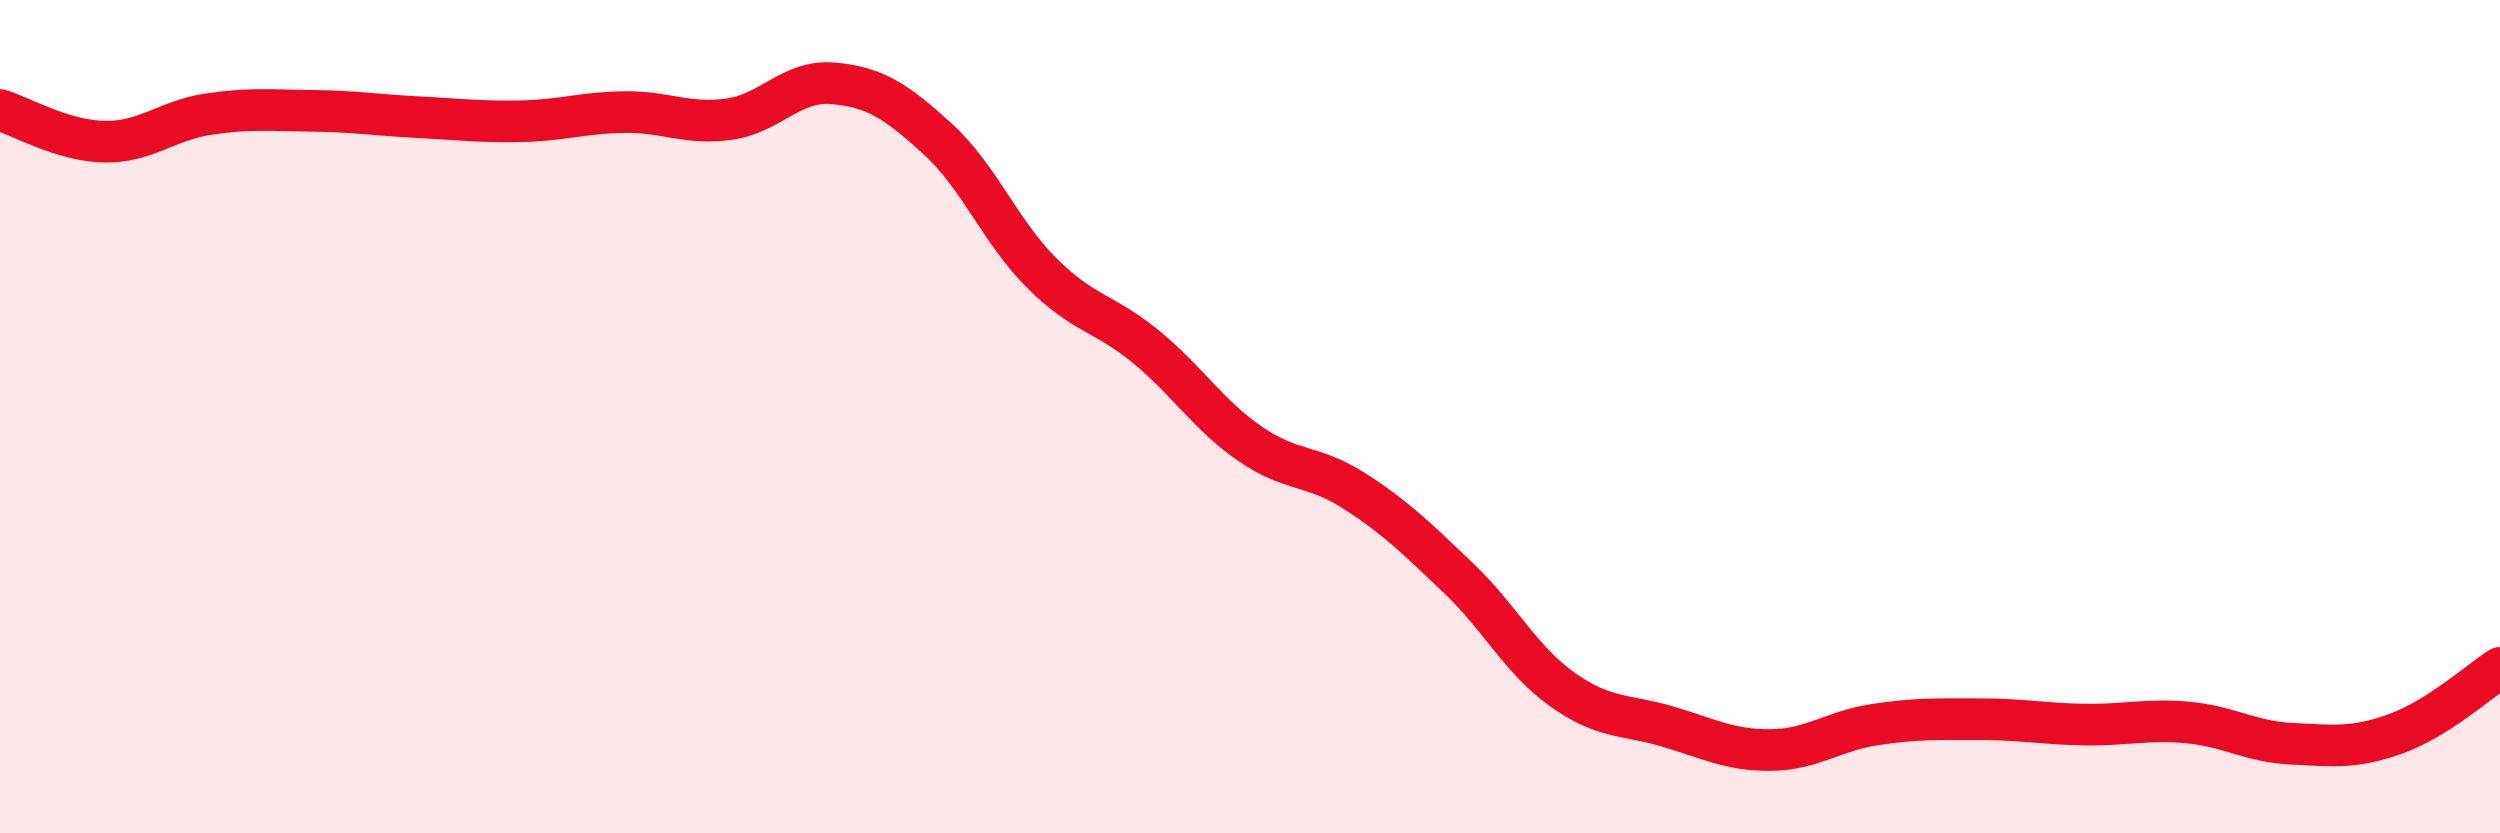 
    <svg width="60" height="20" viewBox="0 0 60 20" xmlns="http://www.w3.org/2000/svg">
      <path
        d="M 0,2.64 C 0.5,2.79 1.5,3.38 2.5,3.4 C 3.5,3.42 4,2.89 5,2.74 C 6,2.59 6.5,2.65 7.5,2.66 C 8.5,2.67 9,2.76 10,2.81 C 11,2.86 11.5,2.93 12.5,2.91 C 13.5,2.89 14,2.7 15,2.69 C 16,2.68 16.5,3 17.5,2.86 C 18.5,2.72 19,1.91 20,2 C 21,2.09 21.5,2.42 22.5,3.33 C 23.5,4.24 24,5.55 25,6.55 C 26,7.55 26.5,7.5 27.5,8.32 C 28.5,9.14 29,9.96 30,10.65 C 31,11.34 31.5,11.14 32.5,11.78 C 33.5,12.42 34,12.92 35,13.87 C 36,14.82 36.5,15.84 37.5,16.55 C 38.5,17.26 39,17.14 40,17.43 C 41,17.72 41.5,18.01 42.5,18 C 43.5,17.99 44,17.54 45,17.39 C 46,17.24 46.5,17.26 47.5,17.26 C 48.5,17.26 49,17.37 50,17.39 C 51,17.41 51.5,17.25 52.5,17.34 C 53.5,17.43 54,17.8 55,17.85 C 56,17.9 56.5,17.97 57.5,17.61 C 58.5,17.25 59.5,16.35 60,16.03L60 20L0 20Z"
        fill="#EB0A25"
        opacity="0.1"
        stroke-linecap="round"
        stroke-linejoin="round"
      />
      <path
        d="M 0,2.64 C 0.5,2.79 1.5,3.38 2.5,3.4 C 3.5,3.42 4,2.89 5,2.74 C 6,2.59 6.5,2.65 7.5,2.66 C 8.5,2.67 9,2.76 10,2.81 C 11,2.86 11.5,2.93 12.5,2.91 C 13.5,2.89 14,2.7 15,2.69 C 16,2.68 16.5,3 17.5,2.86 C 18.5,2.72 19,1.91 20,2 C 21,2.09 21.5,2.42 22.5,3.33 C 23.5,4.24 24,5.55 25,6.55 C 26,7.55 26.5,7.5 27.5,8.32 C 28.5,9.14 29,9.96 30,10.65 C 31,11.34 31.5,11.14 32.5,11.78 C 33.5,12.42 34,12.92 35,13.87 C 36,14.82 36.5,15.84 37.5,16.55 C 38.5,17.26 39,17.14 40,17.43 C 41,17.72 41.5,18.01 42.5,18 C 43.5,17.99 44,17.54 45,17.39 C 46,17.24 46.5,17.26 47.5,17.26 C 48.5,17.26 49,17.37 50,17.39 C 51,17.41 51.5,17.25 52.5,17.34 C 53.5,17.43 54,17.8 55,17.85 C 56,17.9 56.5,17.97 57.5,17.61 C 58.5,17.25 59.5,16.35 60,16.03"
        stroke="#EB0A25"
        stroke-width="1"
        fill="none"
        stroke-linecap="round"
        stroke-linejoin="round"
      />
    </svg>
  
